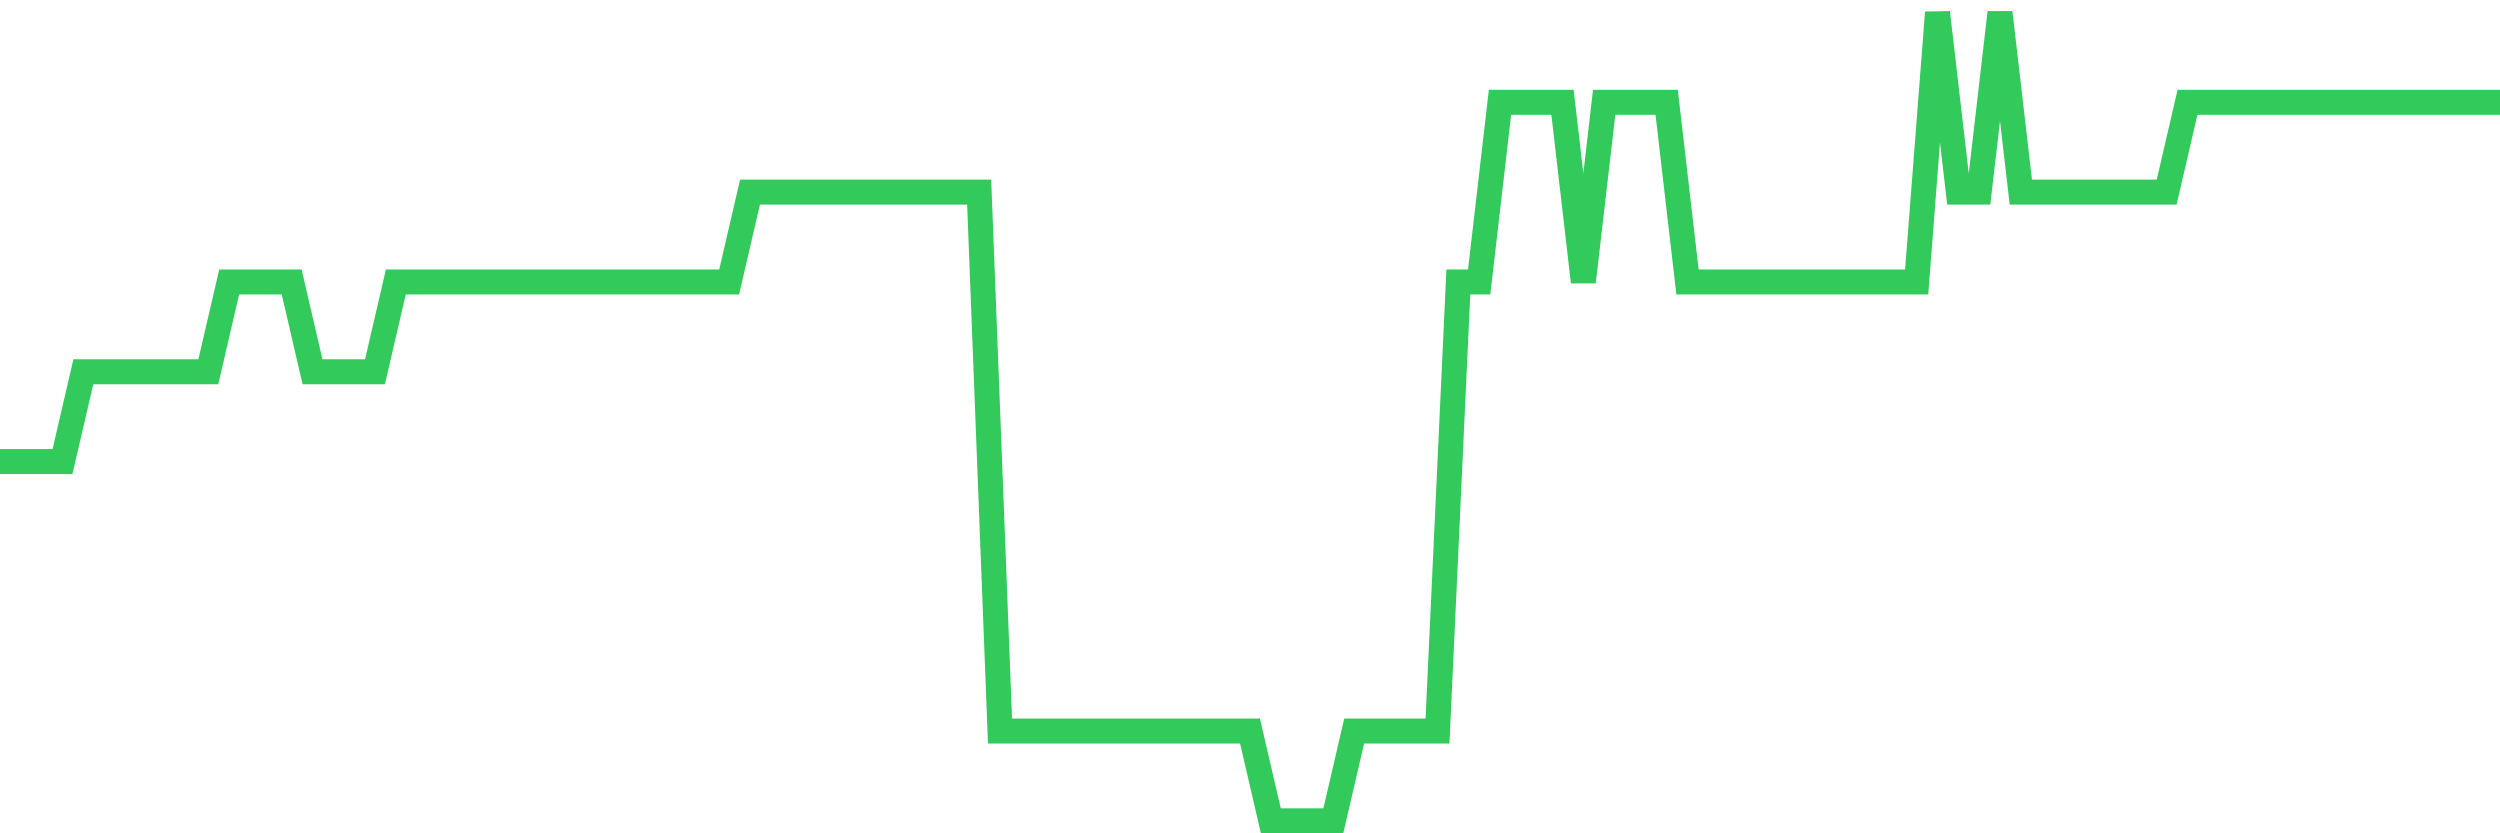 <svg
  xmlns="http://www.w3.org/2000/svg"
  xmlns:xlink="http://www.w3.org/1999/xlink"
  width="120"
  height="40"
  viewBox="0 0 120 40"
  preserveAspectRatio="none"
>
  <polyline
    points="0,22.156 1,22.156 2,22.156 3,22.156 4,17.844 5,17.844 6,17.844 7,17.844 8,17.844 9,17.844 10,17.844 11,13.533 12,13.533 13,13.533 14,13.533 15,17.844 16,17.844 17,17.844 18,17.844 19,13.533 20,13.533 21,13.533 22,13.533 23,13.533 24,13.533 25,13.533 26,13.533 27,13.533 28,13.533 29,13.533 30,13.533 31,13.533 32,13.533 33,13.533 34,13.533 35,13.533 36,9.222 37,9.222 38,9.222 39,9.222 40,9.222 41,9.222 42,9.222 43,9.222 44,9.222 45,9.222 46,9.222 47,9.222 48,35.089 49,35.089 50,35.089 51,35.089 52,35.089 53,35.089 54,35.089 55,35.089 56,35.089 57,35.089 58,35.089 59,35.089 60,35.089 61,39.4 62,39.4 63,39.4 64,39.4 65,35.089 66,35.089 67,35.089 68,35.089 69,35.089 70,13.533 71,13.533 72,4.911 73,4.911 74,4.911 75,4.911 76,13.533 77,4.911 78,4.911 79,4.911 80,4.911 81,13.533 82,13.533 83,13.533 84,13.533 85,13.533 86,13.533 87,13.533 88,13.533 89,13.533 90,13.533 91,13.533 92,13.533 93,0.6 94,9.222 95,9.222 96,0.6 97,9.222 98,9.222 99,9.222 100,9.222 101,9.222 102,9.222 103,9.222 104,9.222 105,4.911 106,4.911 107,4.911 108,4.911 109,4.911 110,4.911 111,4.911 112,4.911 113,4.911 114,4.911 115,4.911 116,4.911 117,4.911 118,4.911 119,4.911 120,4.911"
    fill="none"
    stroke="#32ca5b"
    stroke-width="1.2"
  >
  </polyline>
</svg>